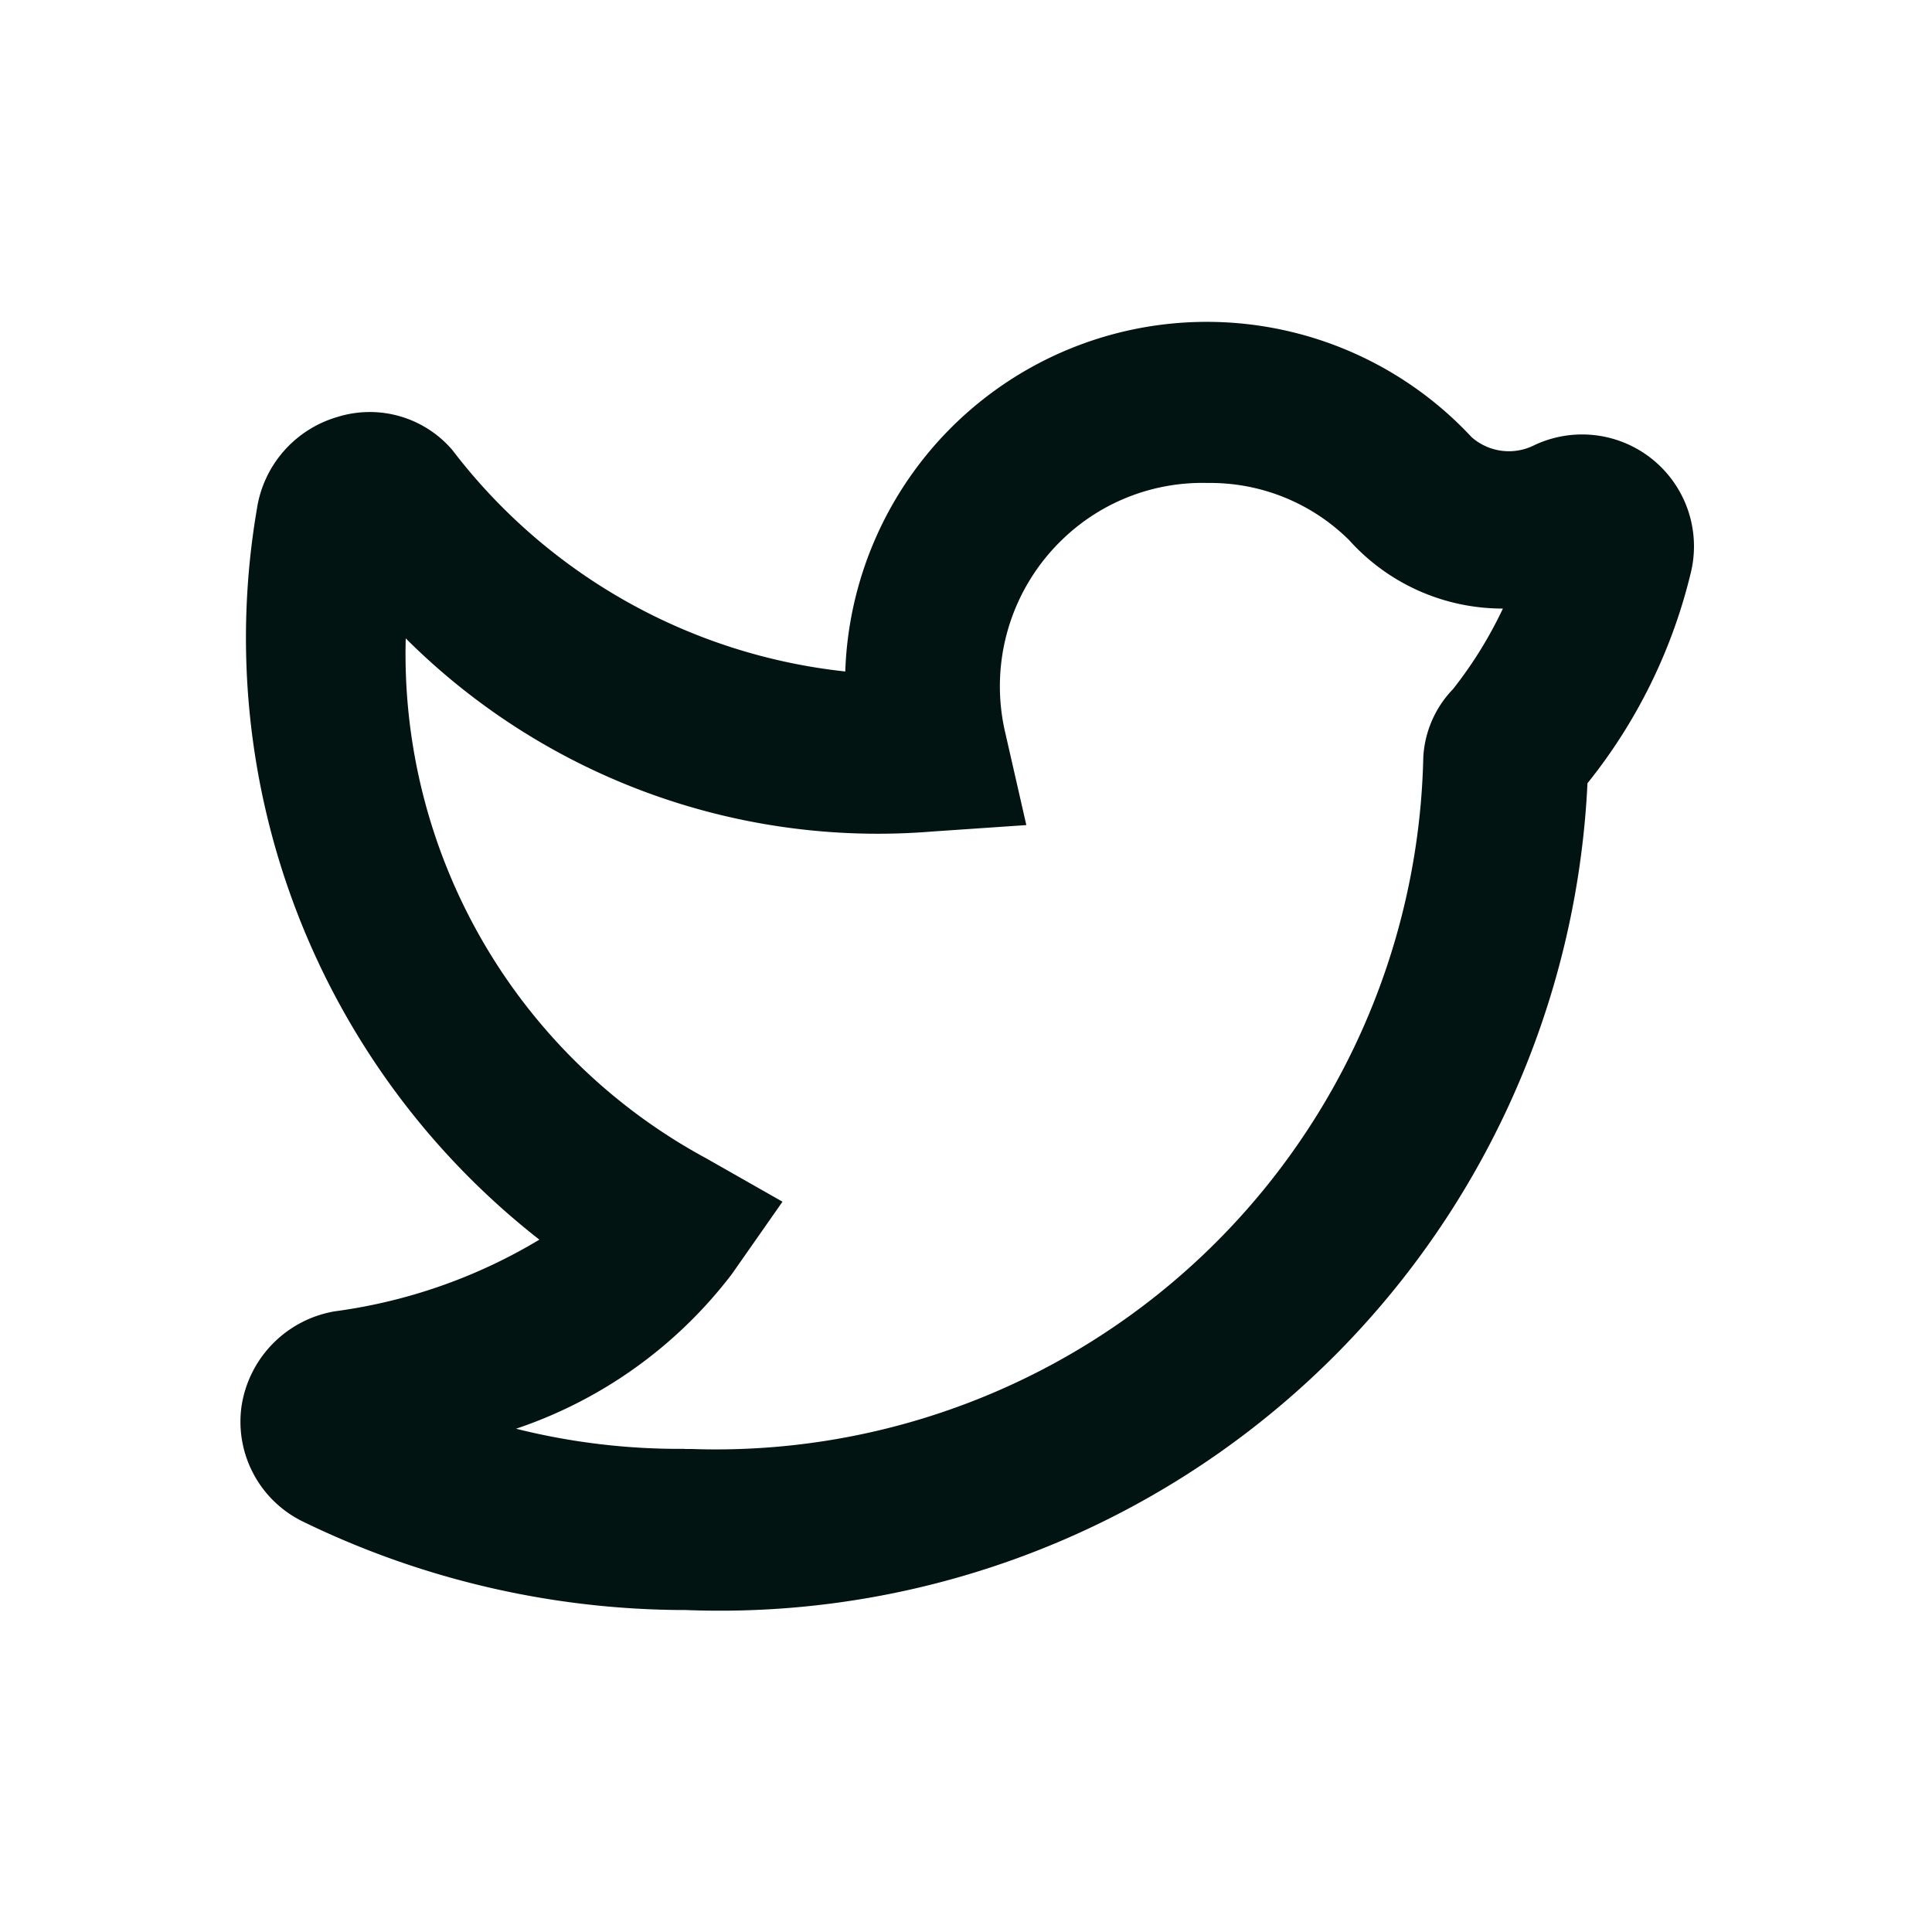 <svg xmlns="http://www.w3.org/2000/svg" width="54.259" height="54.259" viewBox="0 0 54.259 54.259"><path d="M0,0H54.259V54.259H0" fill="#011412" opacity="0"/><path d="M15.474,40.175h-.181A24.575,24.575,0,0,1,4.78,37.71a3.12,3.12,0,0,1-1.763-3.256,3.188,3.188,0,0,1,2.623-2.668,14.989,14.989,0,0,0,5.742-2.012A21.455,21.455,0,0,1,3.446,9.27a3.188,3.188,0,0,1,2.261-2.6A3.052,3.052,0,0,1,8.94,7.6a16.029,16.029,0,0,0,11.033,6.217A10.159,10.159,0,0,1,37.562,7.235a1.583,1.583,0,0,0,1.763.226,3.142,3.142,0,0,1,4.386,3.617,15.057,15.057,0,0,1-2.894,5.878A24.394,24.394,0,0,1,15.474,40.175Zm0-4.522h.181a19.872,19.872,0,0,0,20.551-19.42,2.984,2.984,0,0,1,.836-1.922,11.733,11.733,0,0,0,1.4-2.261,5.788,5.788,0,0,1-4.318-1.922,5.539,5.539,0,0,0-3.979-1.605,5.652,5.652,0,0,0-4.047,1.56,5.72,5.72,0,0,0-1.628,5.471l.588,2.577-2.645.181A18.764,18.764,0,0,1,7.629,12.887a16.1,16.1,0,0,0,8.433,14.6l2.148,1.221-1.424,2.035a12.706,12.706,0,0,1-6.059,4.341,18.855,18.855,0,0,0,4.725.565Z" transform="translate(3.766 5.041)" fill="#011412"/></svg>